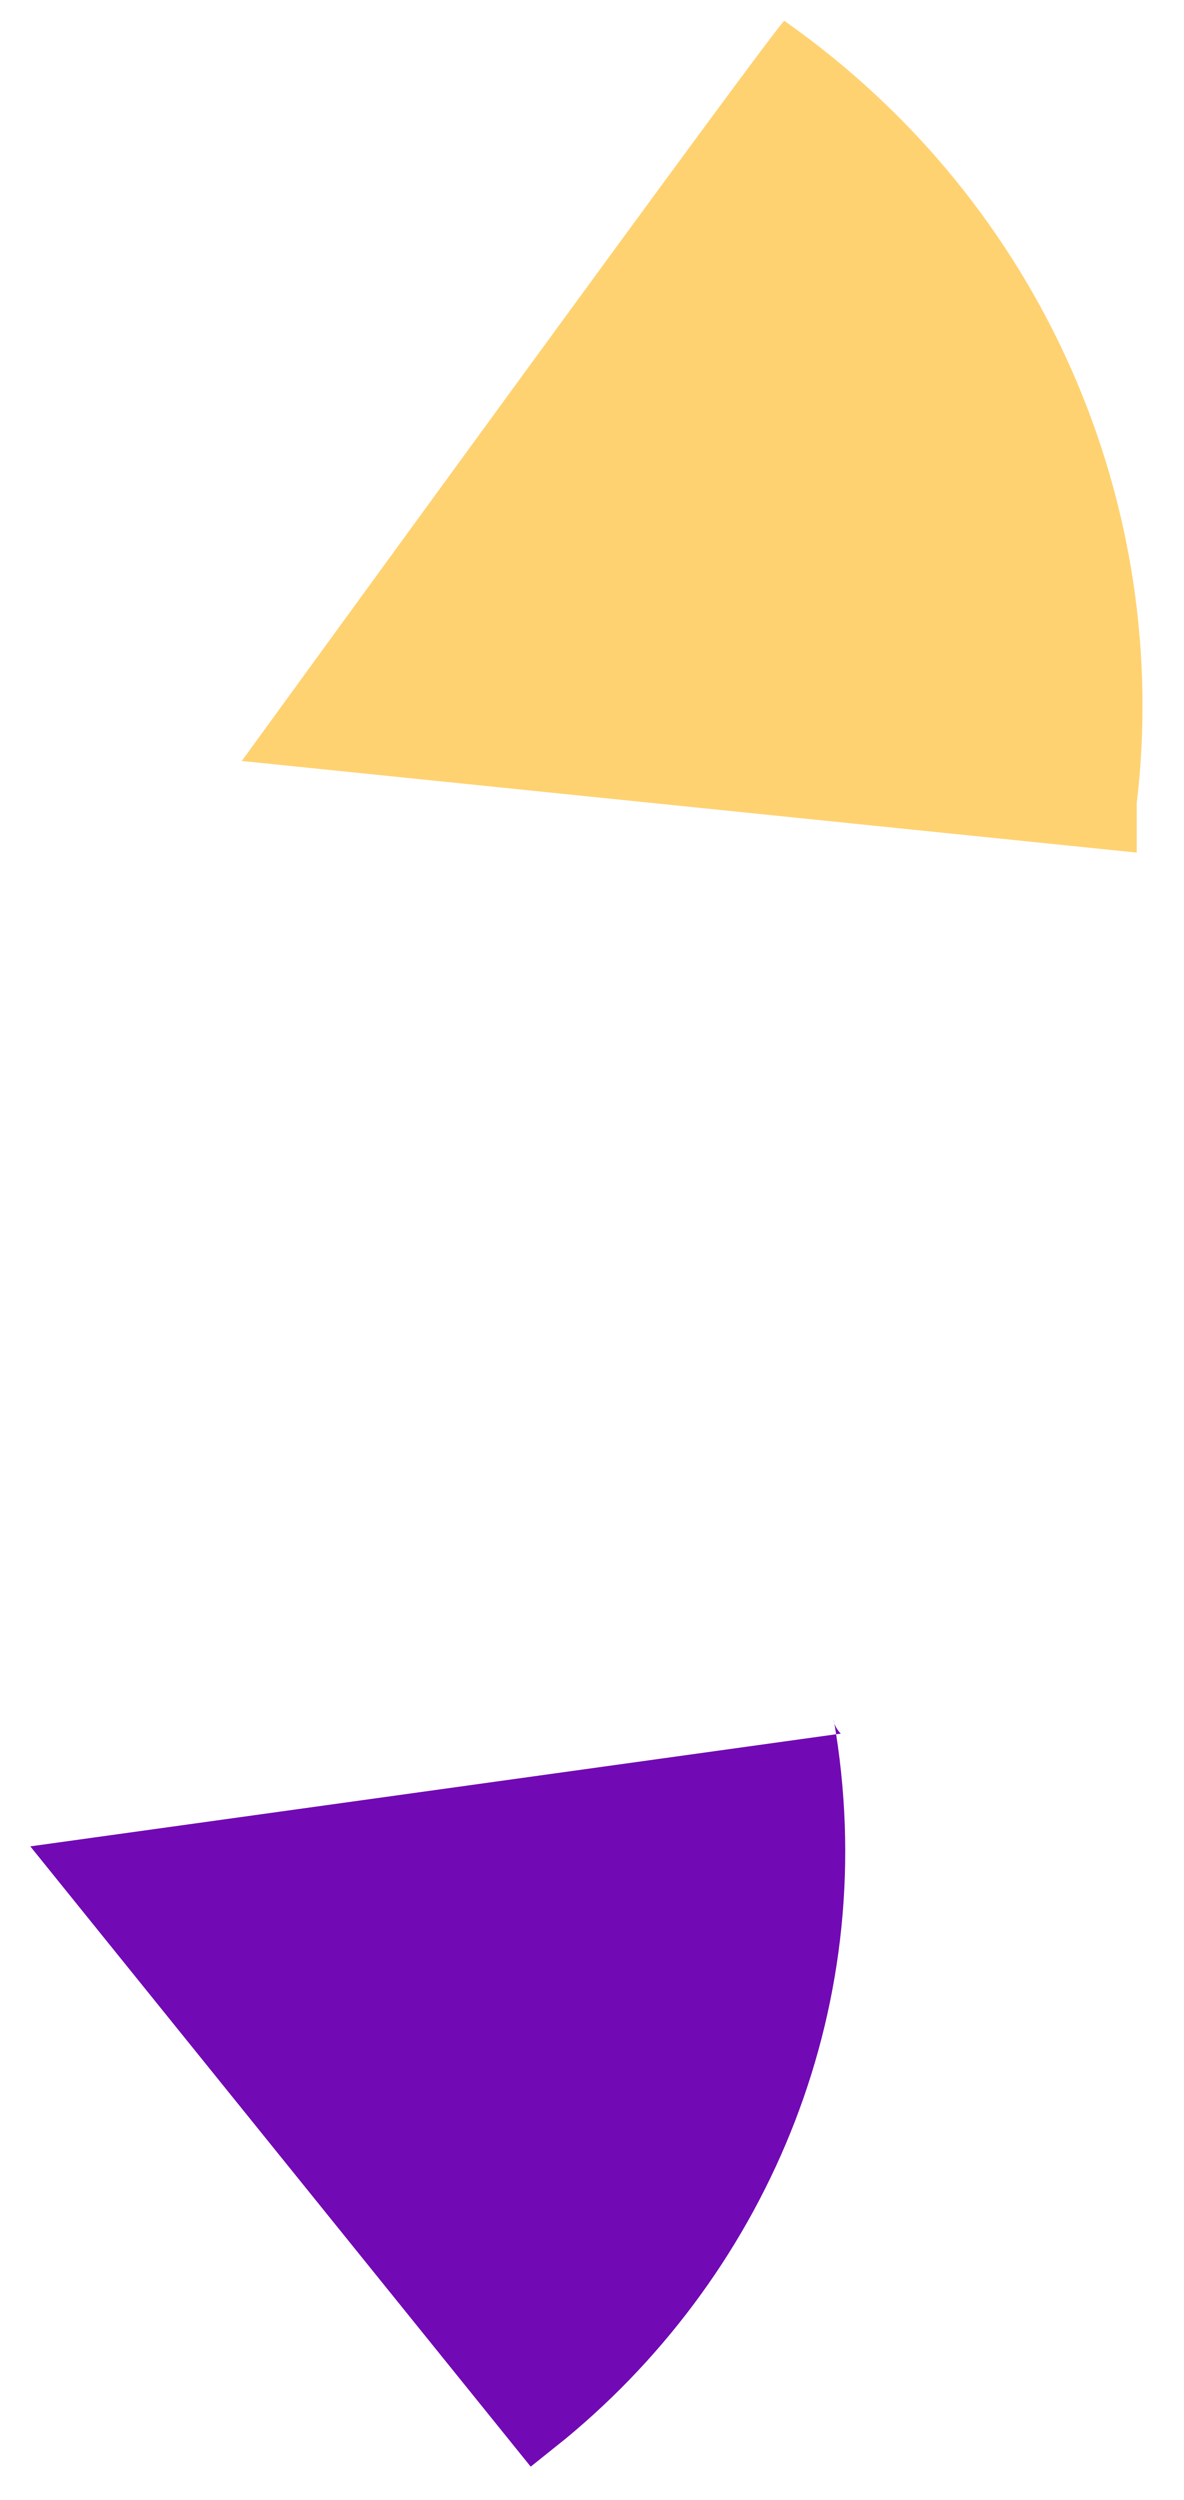 <svg width="27" height="57" viewBox="0 0 27 57" fill="none" xmlns="http://www.w3.org/2000/svg">
<path d="M19.173 39.528L0.691 42.099L12.102 56.242L12.905 55.599C17.566 51.742 20.137 45.635 19.012 39.207C19.012 39.367 19.173 39.528 19.173 39.528Z" fill="#7109B5"/>
<path d="M17.887 0.476C17.887 0.316 5.513 17.351 5.513 17.351L25.922 19.44V18.315C26.726 11.565 23.833 4.655 17.887 0.476Z" fill="#FFD271"/>
</svg>
